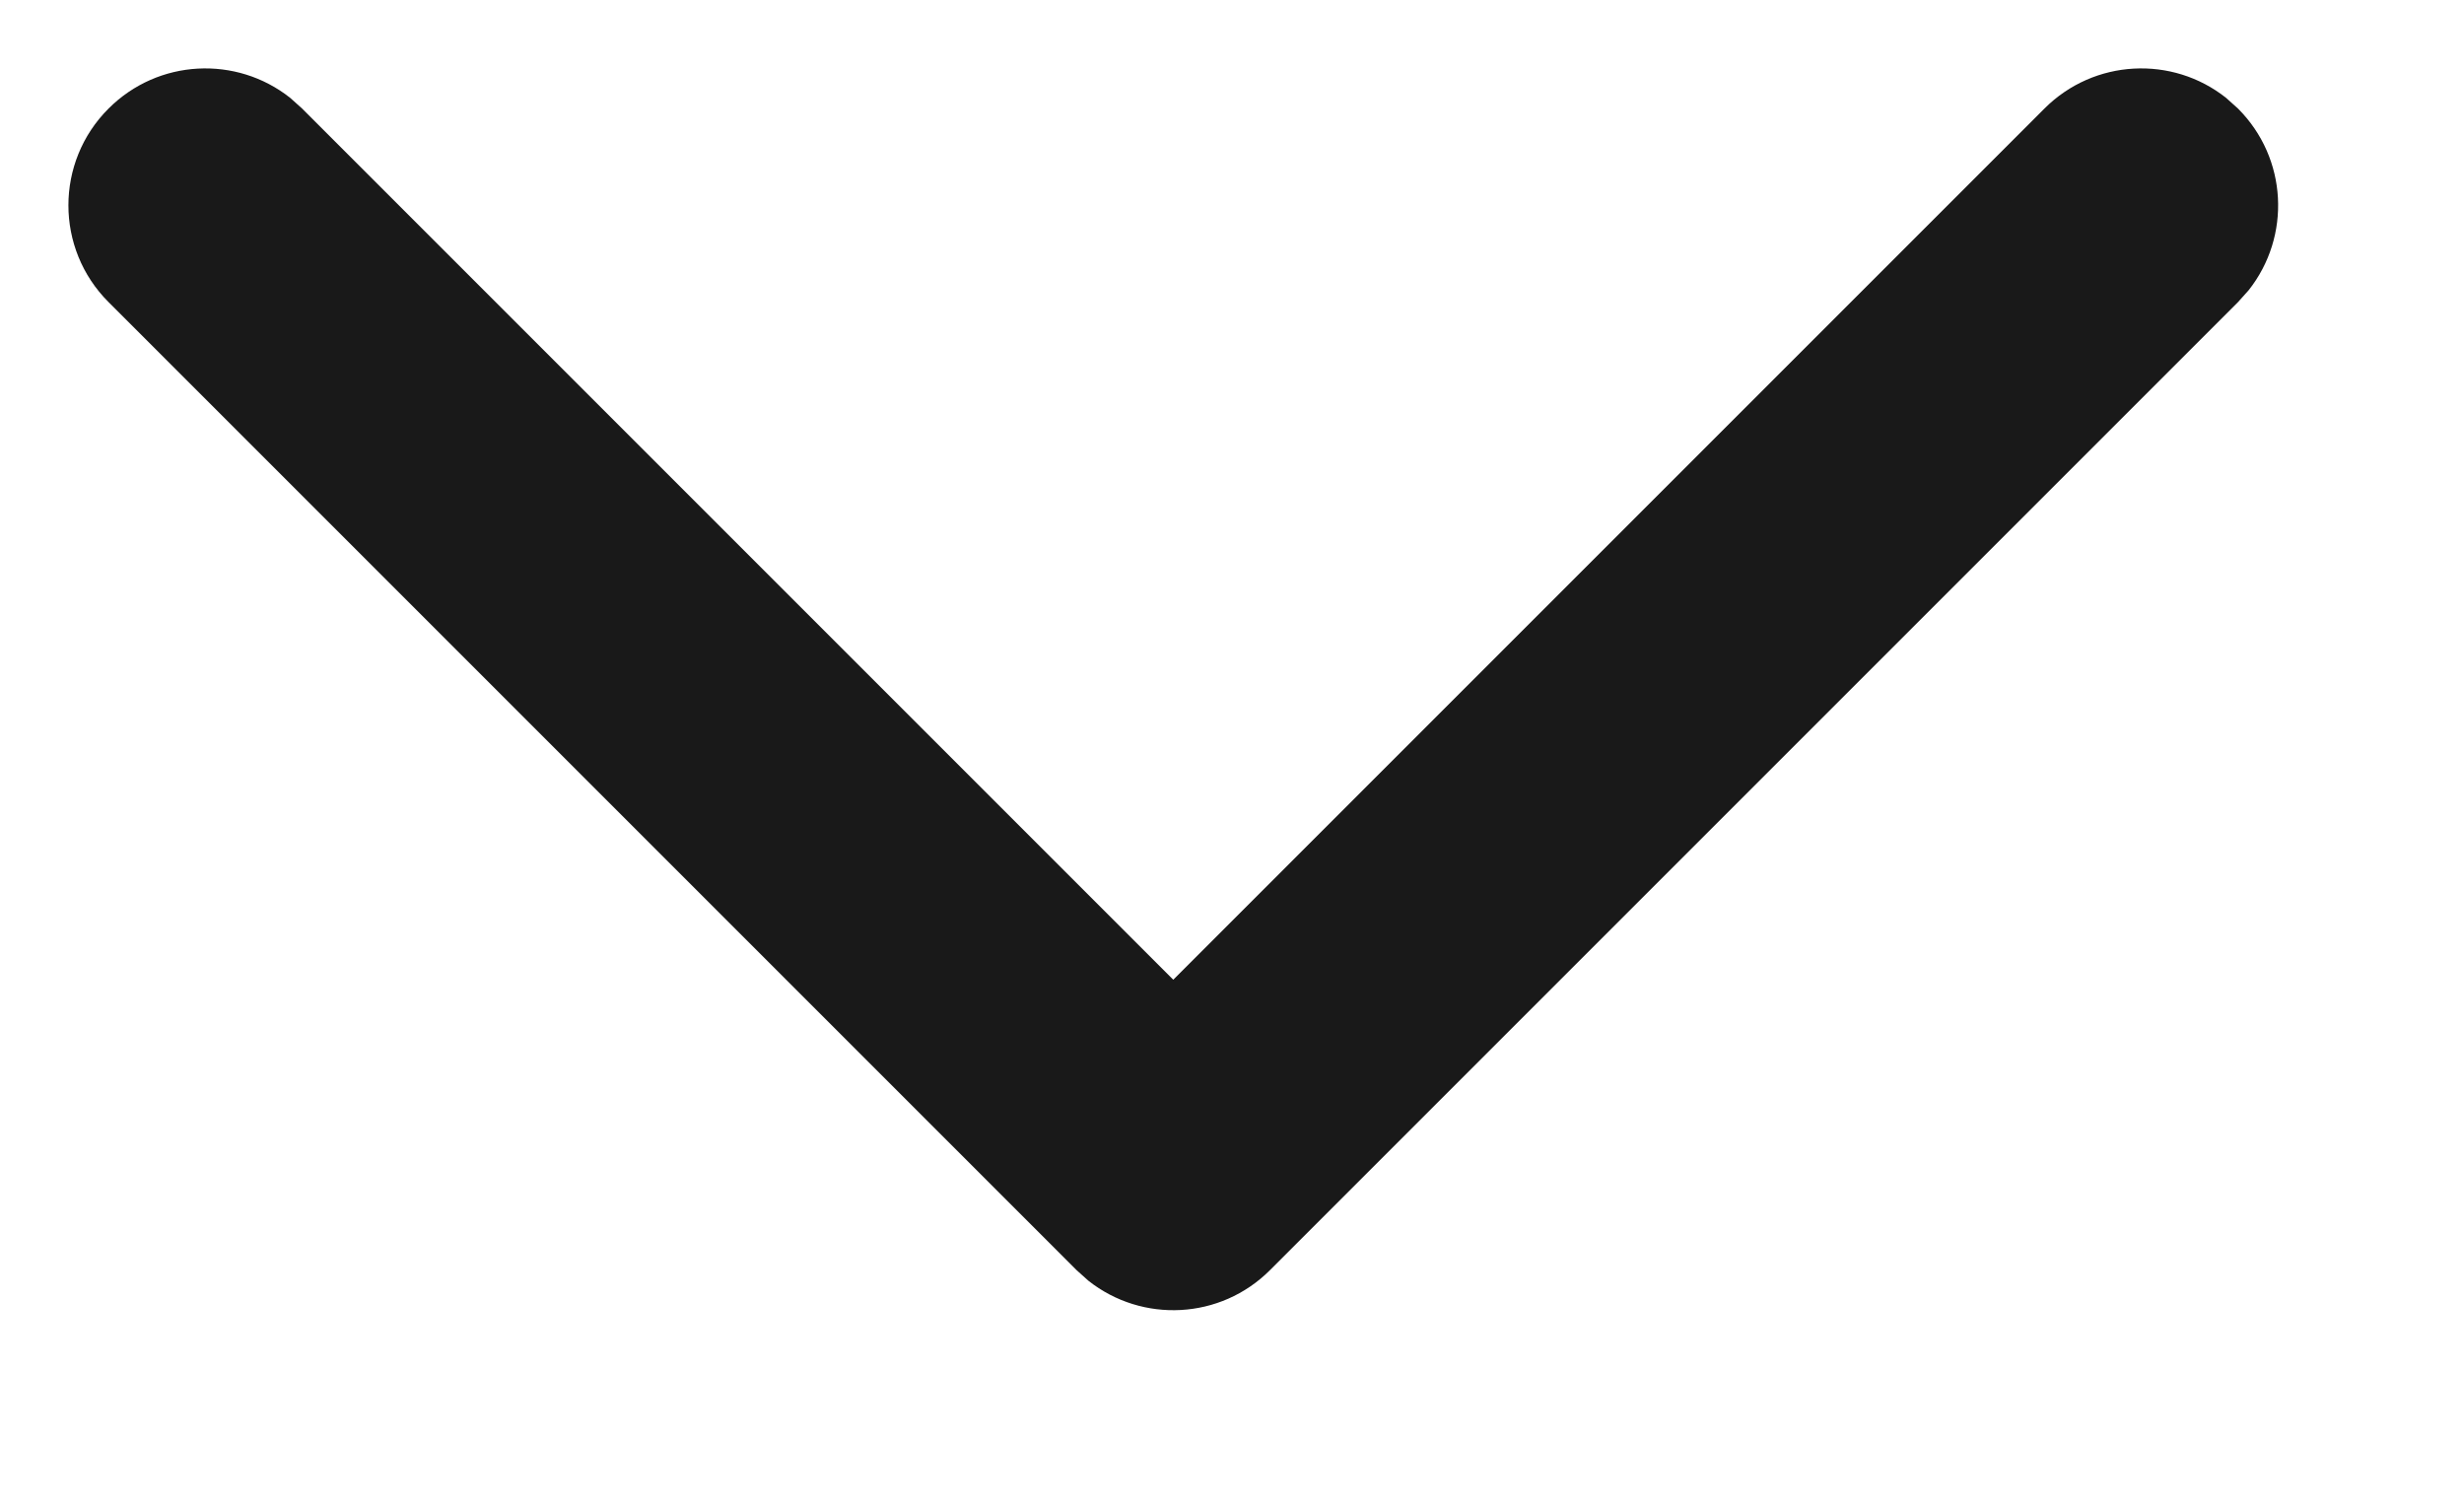 <?xml version="1.0" encoding="utf-8"?>
<svg width="18px" height="11px" viewBox="0 0 18 11" version="1.1" xmlns:xlink="http://www.w3.org/1999/xlink" xmlns="http://www.w3.org/2000/svg">
  <desc>Created with Lunacy</desc>
  <path d="M0.293 0.293C0.656 -0.07 1.227 -0.096 1.62 0.215L1.707 0.293L8.071 6.657L14.435 0.293C14.798 -0.07 15.37 -0.096 15.762 0.215L15.849 0.293C16.212 0.656 16.238 1.227 15.927 1.62L15.849 1.707L8.778 8.778C8.416 9.141 7.844 9.167 7.451 8.856L7.364 8.778L0.293 1.707C-0.098 1.317 -0.098 0.683 0.293 0.293Z" transform="translate(0.5 0.5)" id="arrow" fill="#191919" stroke="none" />
</svg>